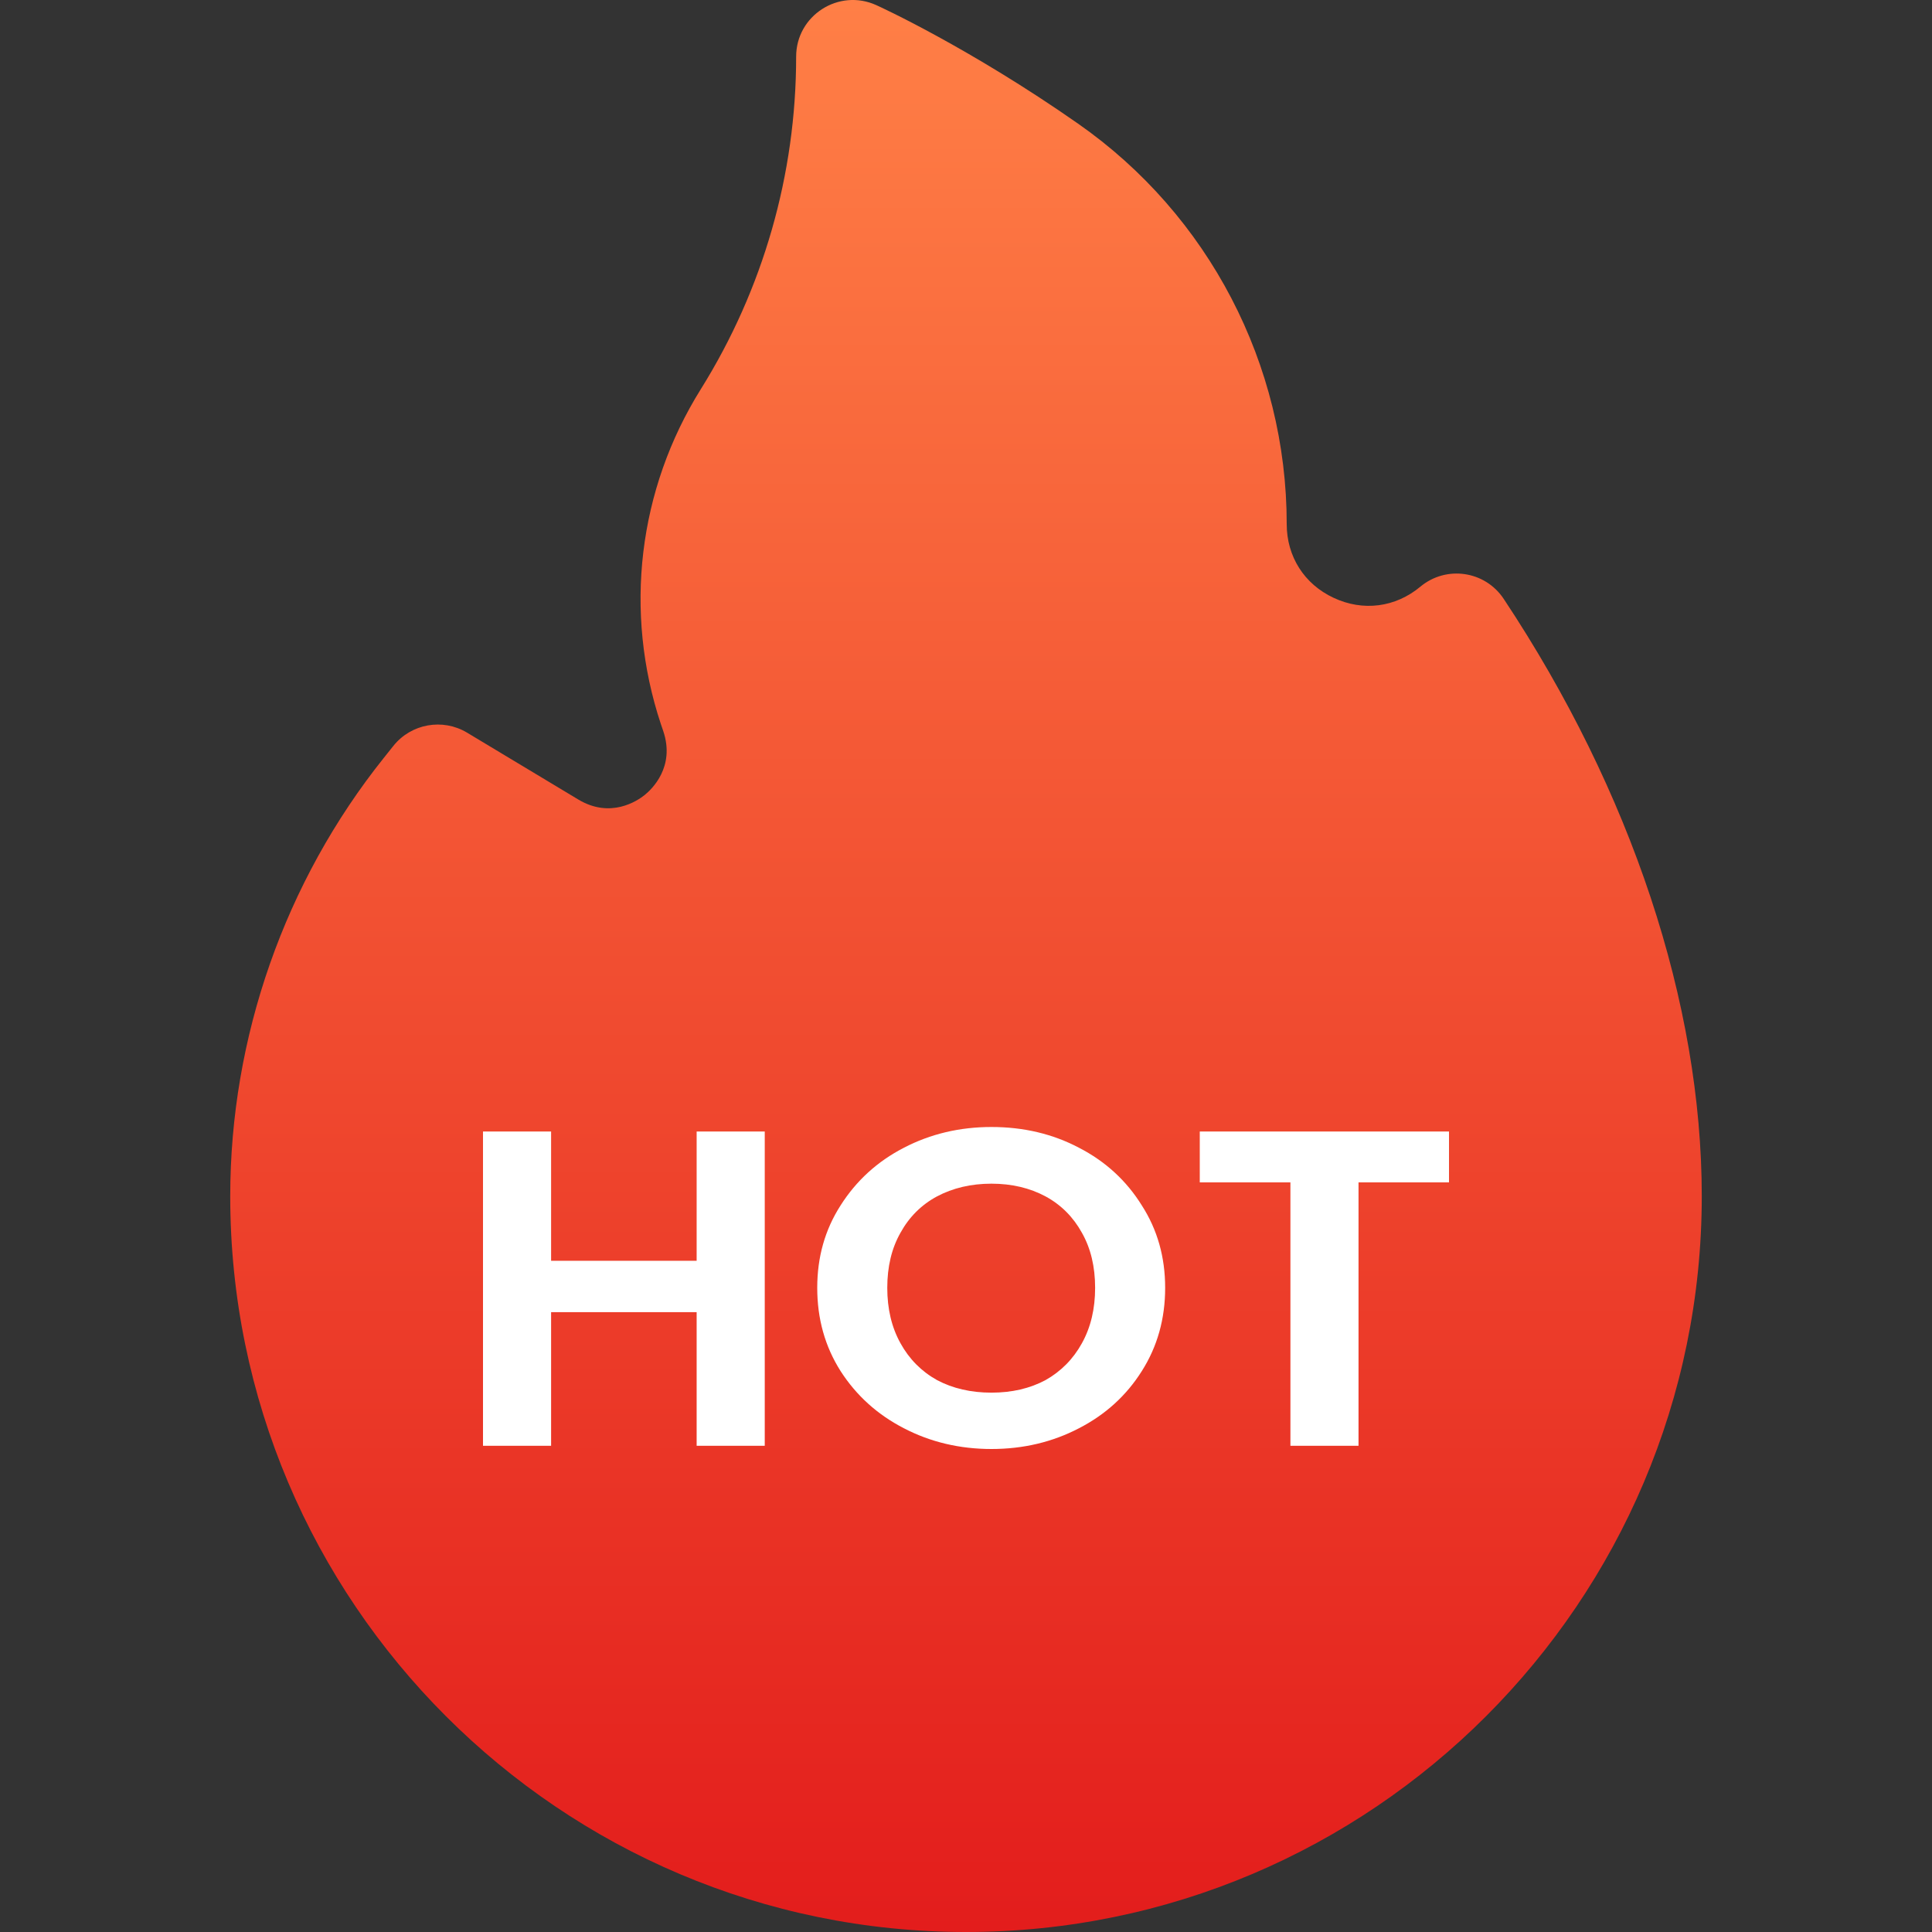<svg width="12" height="12" viewBox="0 0 12 12" fill="none" xmlns="http://www.w3.org/2000/svg">
    <rect x="0" y="0" width="12" height="12" fill="#333333" stroke="none"/>
    <g clip-path="url(#clip0_1_19506)">
        <path d="M10.57 7.43C10.57 9.95 8.52 12 6 12C3.48 12 1.43 9.95 1.43 7.43C1.43 6.443 1.769 5.476 2.385 4.706L2.444 4.632C2.554 4.495 2.749 4.46 2.9 4.55L3.592 4.966C3.792 5.086 3.958 4.975 4.004 4.938C4.05 4.901 4.194 4.763 4.12 4.542L4.105 4.498C3.873 3.8 3.963 3.041 4.353 2.417C4.74 1.797 4.945 1.083 4.945 0.352V0.352C4.945 0.096 5.21 -0.074 5.443 0.032L5.443 0.032V0.032C5.466 0.042 6.025 0.299 6.696 0.768C7.508 1.335 7.992 2.265 7.992 3.255C7.992 3.457 8.101 3.628 8.283 3.713C8.466 3.799 8.667 3.773 8.822 3.644C8.983 3.51 9.224 3.545 9.34 3.72C10.133 4.915 10.57 6.233 10.57 7.43Z"
              fill="url(#paint0_linear_1_19506)"/>
        <path d="M4.75 7.028V8.98H4.327V8.15H3.423V8.98H3V7.028H3.423V7.831H4.327V7.028H4.75Z"
              fill="white"/>
        <path d="M6.158 9C5.961 9 5.779 8.957 5.614 8.871C5.449 8.786 5.318 8.667 5.221 8.516C5.124 8.363 5.076 8.191 5.076 7.999C5.076 7.808 5.124 7.638 5.221 7.487C5.318 7.334 5.449 7.214 5.614 7.129C5.779 7.043 5.961 7 6.158 7C6.358 7 6.539 7.043 6.702 7.129C6.867 7.214 6.997 7.334 7.092 7.487C7.189 7.638 7.237 7.808 7.237 7.999C7.237 8.191 7.189 8.363 7.092 8.516C6.997 8.667 6.867 8.786 6.702 8.871C6.537 8.957 6.356 9 6.158 9ZM6.158 8.65C6.285 8.65 6.397 8.624 6.494 8.572C6.59 8.518 6.666 8.441 6.72 8.343C6.775 8.244 6.802 8.129 6.802 7.999C6.802 7.868 6.775 7.754 6.72 7.657C6.666 7.559 6.59 7.483 6.494 7.431C6.397 7.379 6.285 7.352 6.158 7.352C6.031 7.352 5.918 7.379 5.82 7.431C5.723 7.483 5.647 7.559 5.593 7.657C5.538 7.754 5.511 7.868 5.511 7.999C5.511 8.129 5.538 8.244 5.593 8.343C5.647 8.441 5.723 8.518 5.82 8.572C5.918 8.624 6.031 8.65 6.158 8.65Z"
              fill="white"/>
        <path d="M9 7.028V7.344H8.438V8.98H8.015V7.344H7.452V7.028H9Z" fill="white"/>
    </g>
    <defs>
        <linearGradient id="paint0_linear_1_19506" x1="6" y1="12" x2="6" y2="5.72205e-06"
                        gradientUnits="userSpaceOnUse">
            <stop stop-color="#E31D1C"/>
            <stop offset="1" stop-color="#FF7F46"/>
        </linearGradient>
        <clipPath id="clip0_1_19506">
            <rect width="12" height="12" fill="white"/>
        </clipPath>
    </defs>
</svg>
